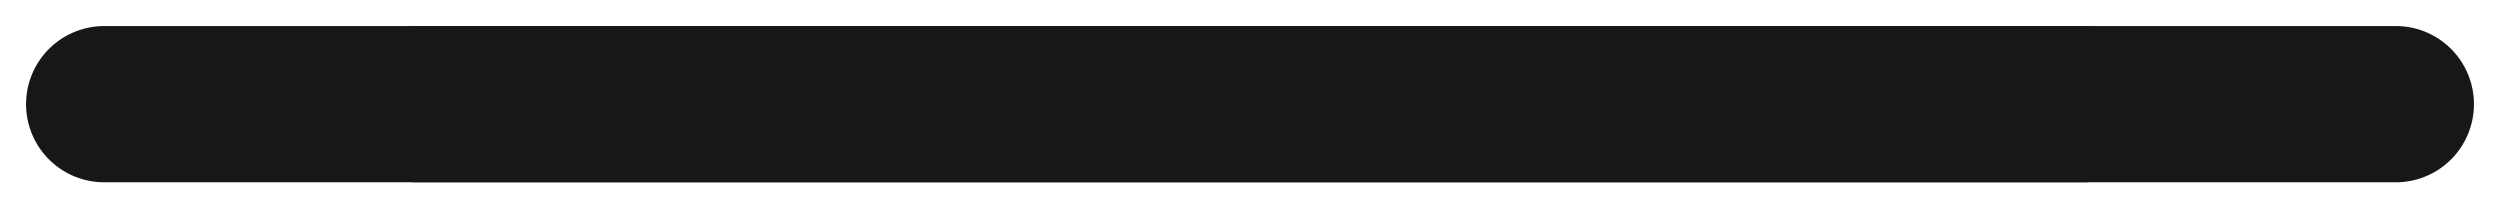 <svg xmlns="http://www.w3.org/2000/svg" width="24" height="2" viewBox="0 0 24 2" fill="none">
<path d="M20 1L4 1" stroke="#17171A" stroke-width="1.5" stroke-linecap="round" stroke-linejoin="round"/>
<path d="M1 1H23" stroke="#17171A" stroke-width="1.5" stroke-linecap="round" stroke-linejoin="round"/>
</svg>